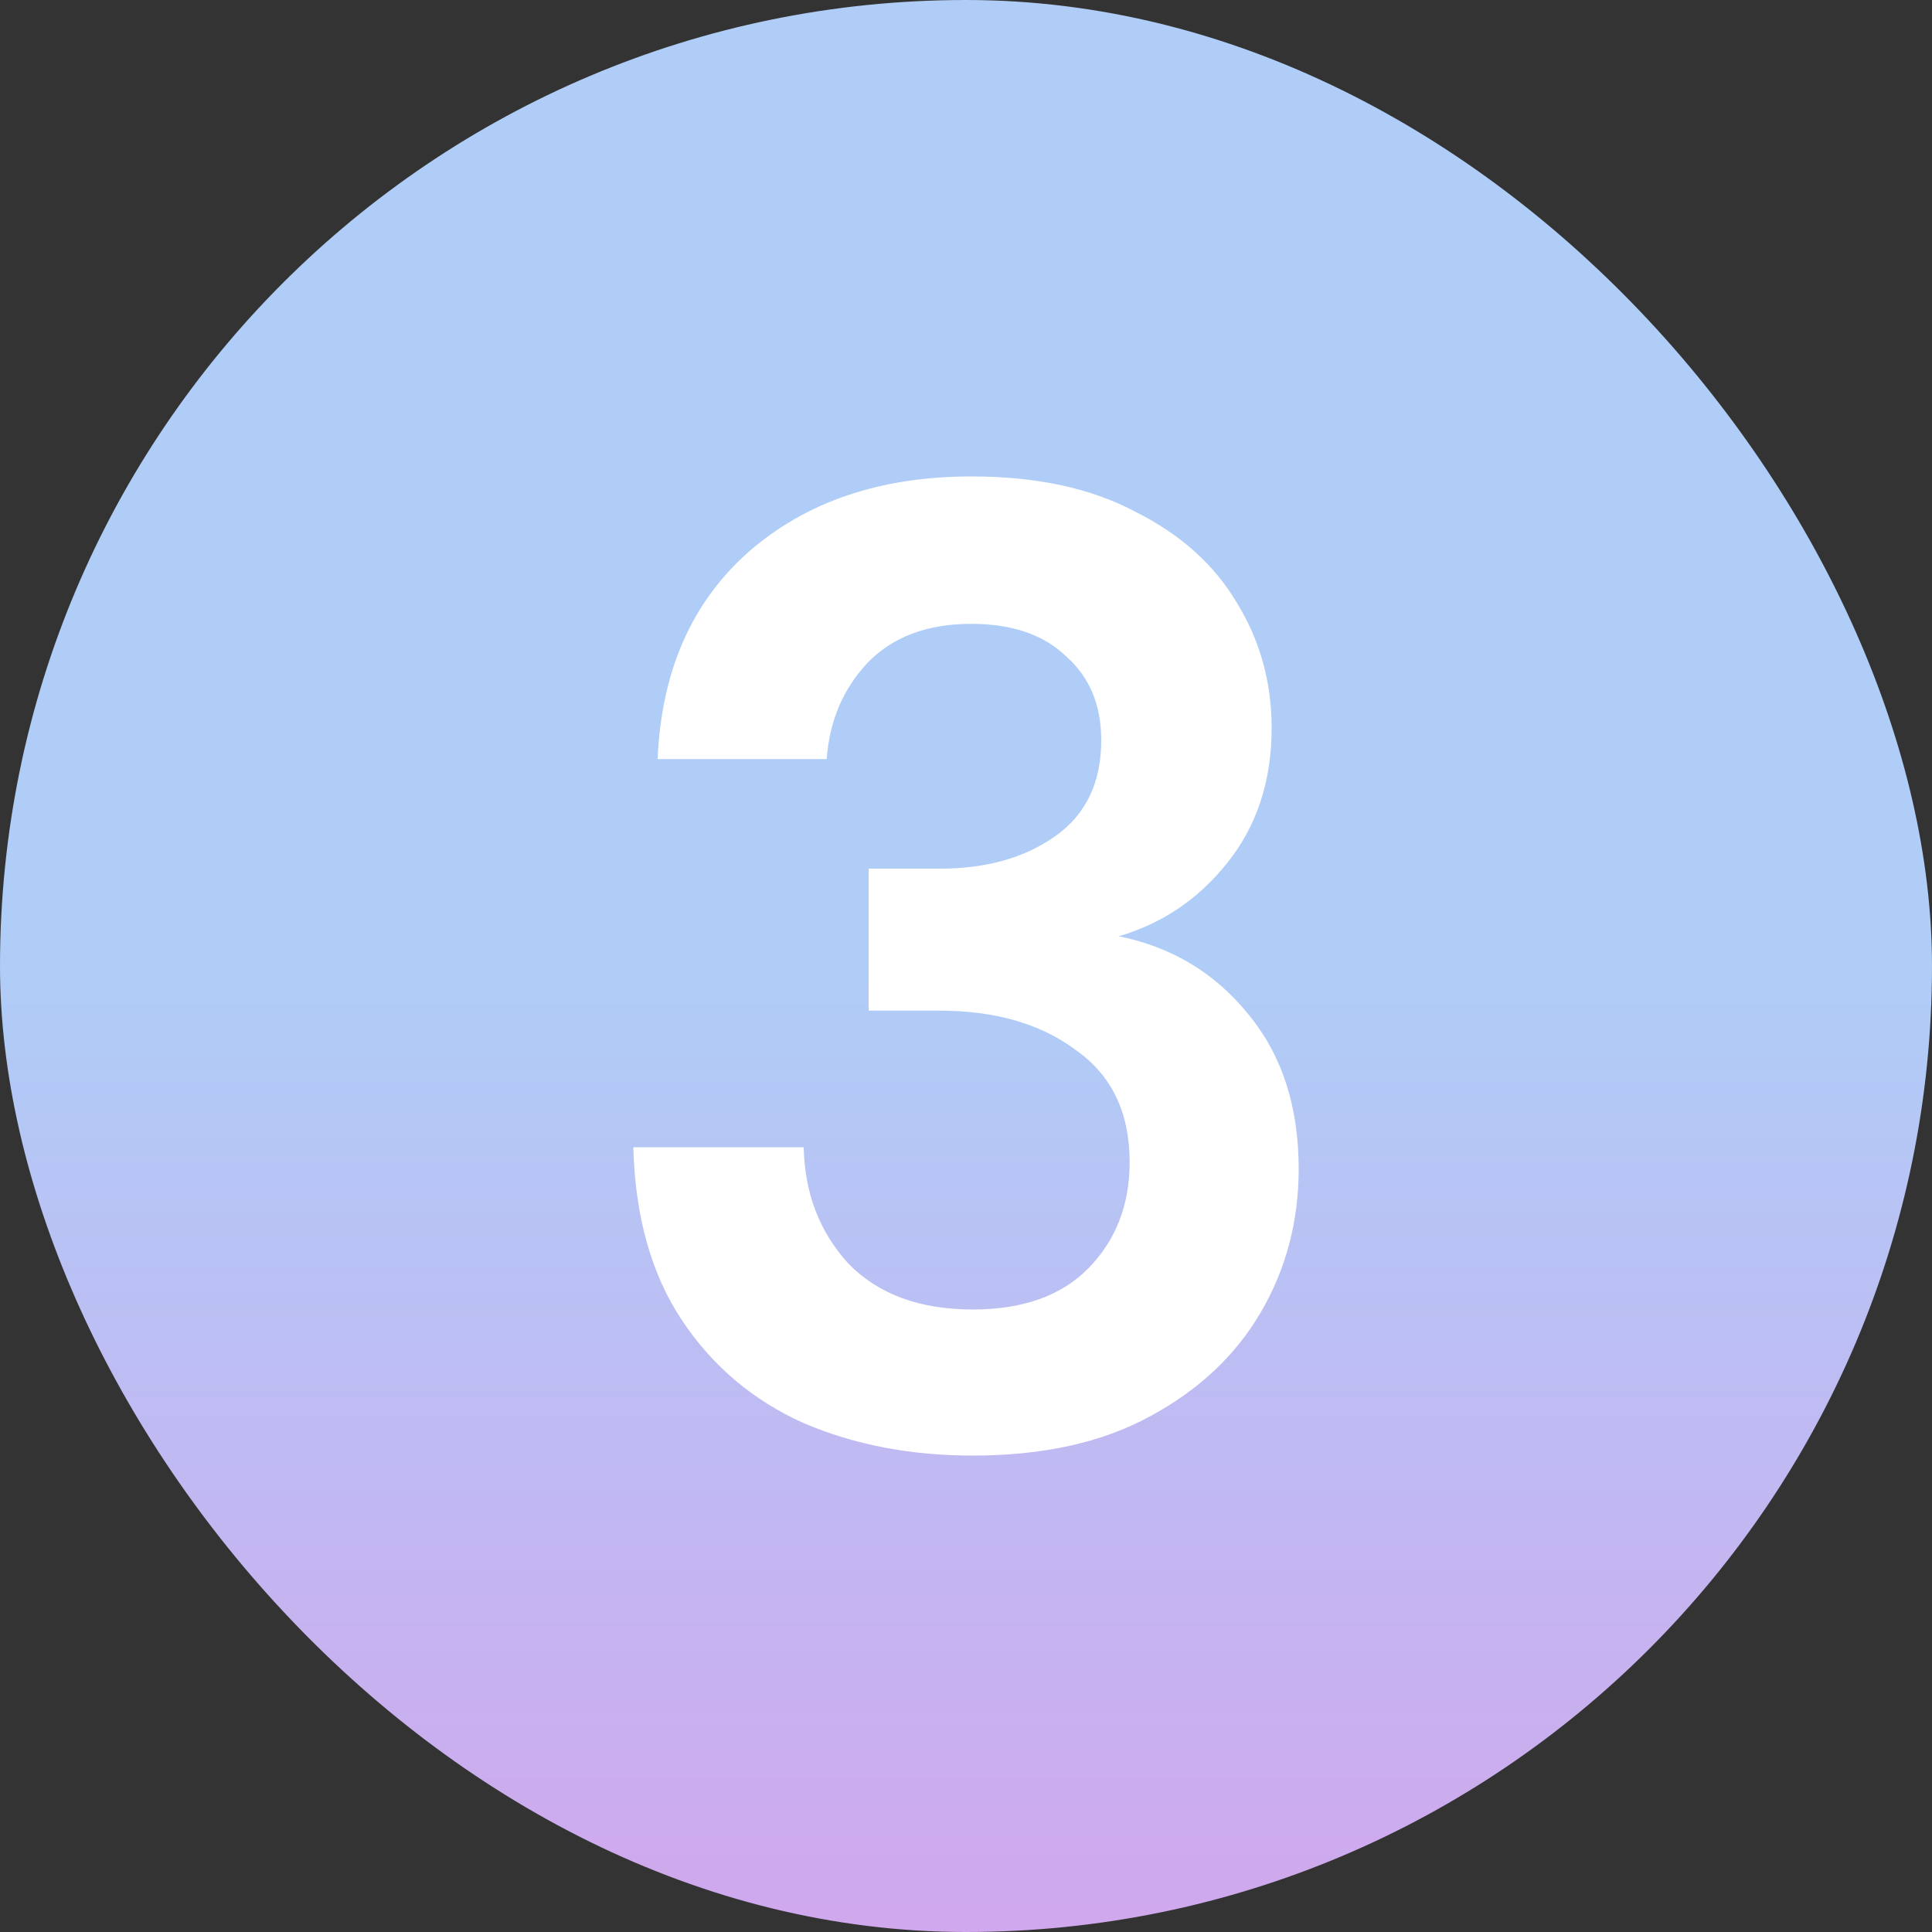 <svg width="40" height="40" viewBox="0 0 40 40" fill="none" xmlns="http://www.w3.org/2000/svg">
<rect x="0" y="0" width="40" height="40" fill="#333333" stroke="none"/>
<rect width="40" height="40" rx="20" fill="url(#paint0_linear_14258_1693)"/>
<path d="M20.14 30.136C18.852 30.136 17.686 29.912 16.64 29.464C15.595 28.997 14.755 28.288 14.12 27.336C13.486 26.384 13.15 25.189 13.112 23.752H16.64C16.659 24.704 16.967 25.506 17.564 26.16C18.18 26.794 19.039 27.112 20.14 27.112C21.186 27.112 21.988 26.822 22.548 26.244C23.108 25.665 23.388 24.937 23.388 24.06C23.388 23.033 23.015 22.258 22.268 21.736C21.54 21.194 20.598 20.924 19.44 20.924H17.984V17.984H19.468C20.42 17.984 21.214 17.76 21.848 17.312C22.483 16.864 22.8 16.201 22.8 15.324C22.8 14.596 22.558 14.017 22.072 13.588C21.606 13.14 20.952 12.916 20.112 12.916C19.198 12.916 18.479 13.186 17.956 13.728C17.452 14.269 17.172 14.932 17.116 15.716H13.616C13.691 13.905 14.316 12.477 15.492 11.432C16.687 10.386 18.227 9.864 20.112 9.864C21.456 9.864 22.586 10.106 23.5 10.592C24.434 11.058 25.134 11.684 25.6 12.468C26.086 13.252 26.328 14.12 26.328 15.072C26.328 16.173 26.02 17.106 25.404 17.872C24.807 18.618 24.06 19.122 23.164 19.384C24.266 19.608 25.162 20.149 25.852 21.008C26.543 21.848 26.888 22.912 26.888 24.2C26.888 25.282 26.627 26.272 26.104 27.168C25.582 28.064 24.816 28.782 23.808 29.324C22.819 29.865 21.596 30.136 20.14 30.136Z" fill="white"/>
<defs>
<linearGradient id="paint0_linear_14258_1693" x1="24.114" y1="58.934" x2="24.114" y2="20" gradientUnits="userSpaceOnUse">
<stop stop-color="#EF84E3"/>
<stop offset="1" stop-color="#AFCDF7"/>
</linearGradient>
</defs>
</svg>
